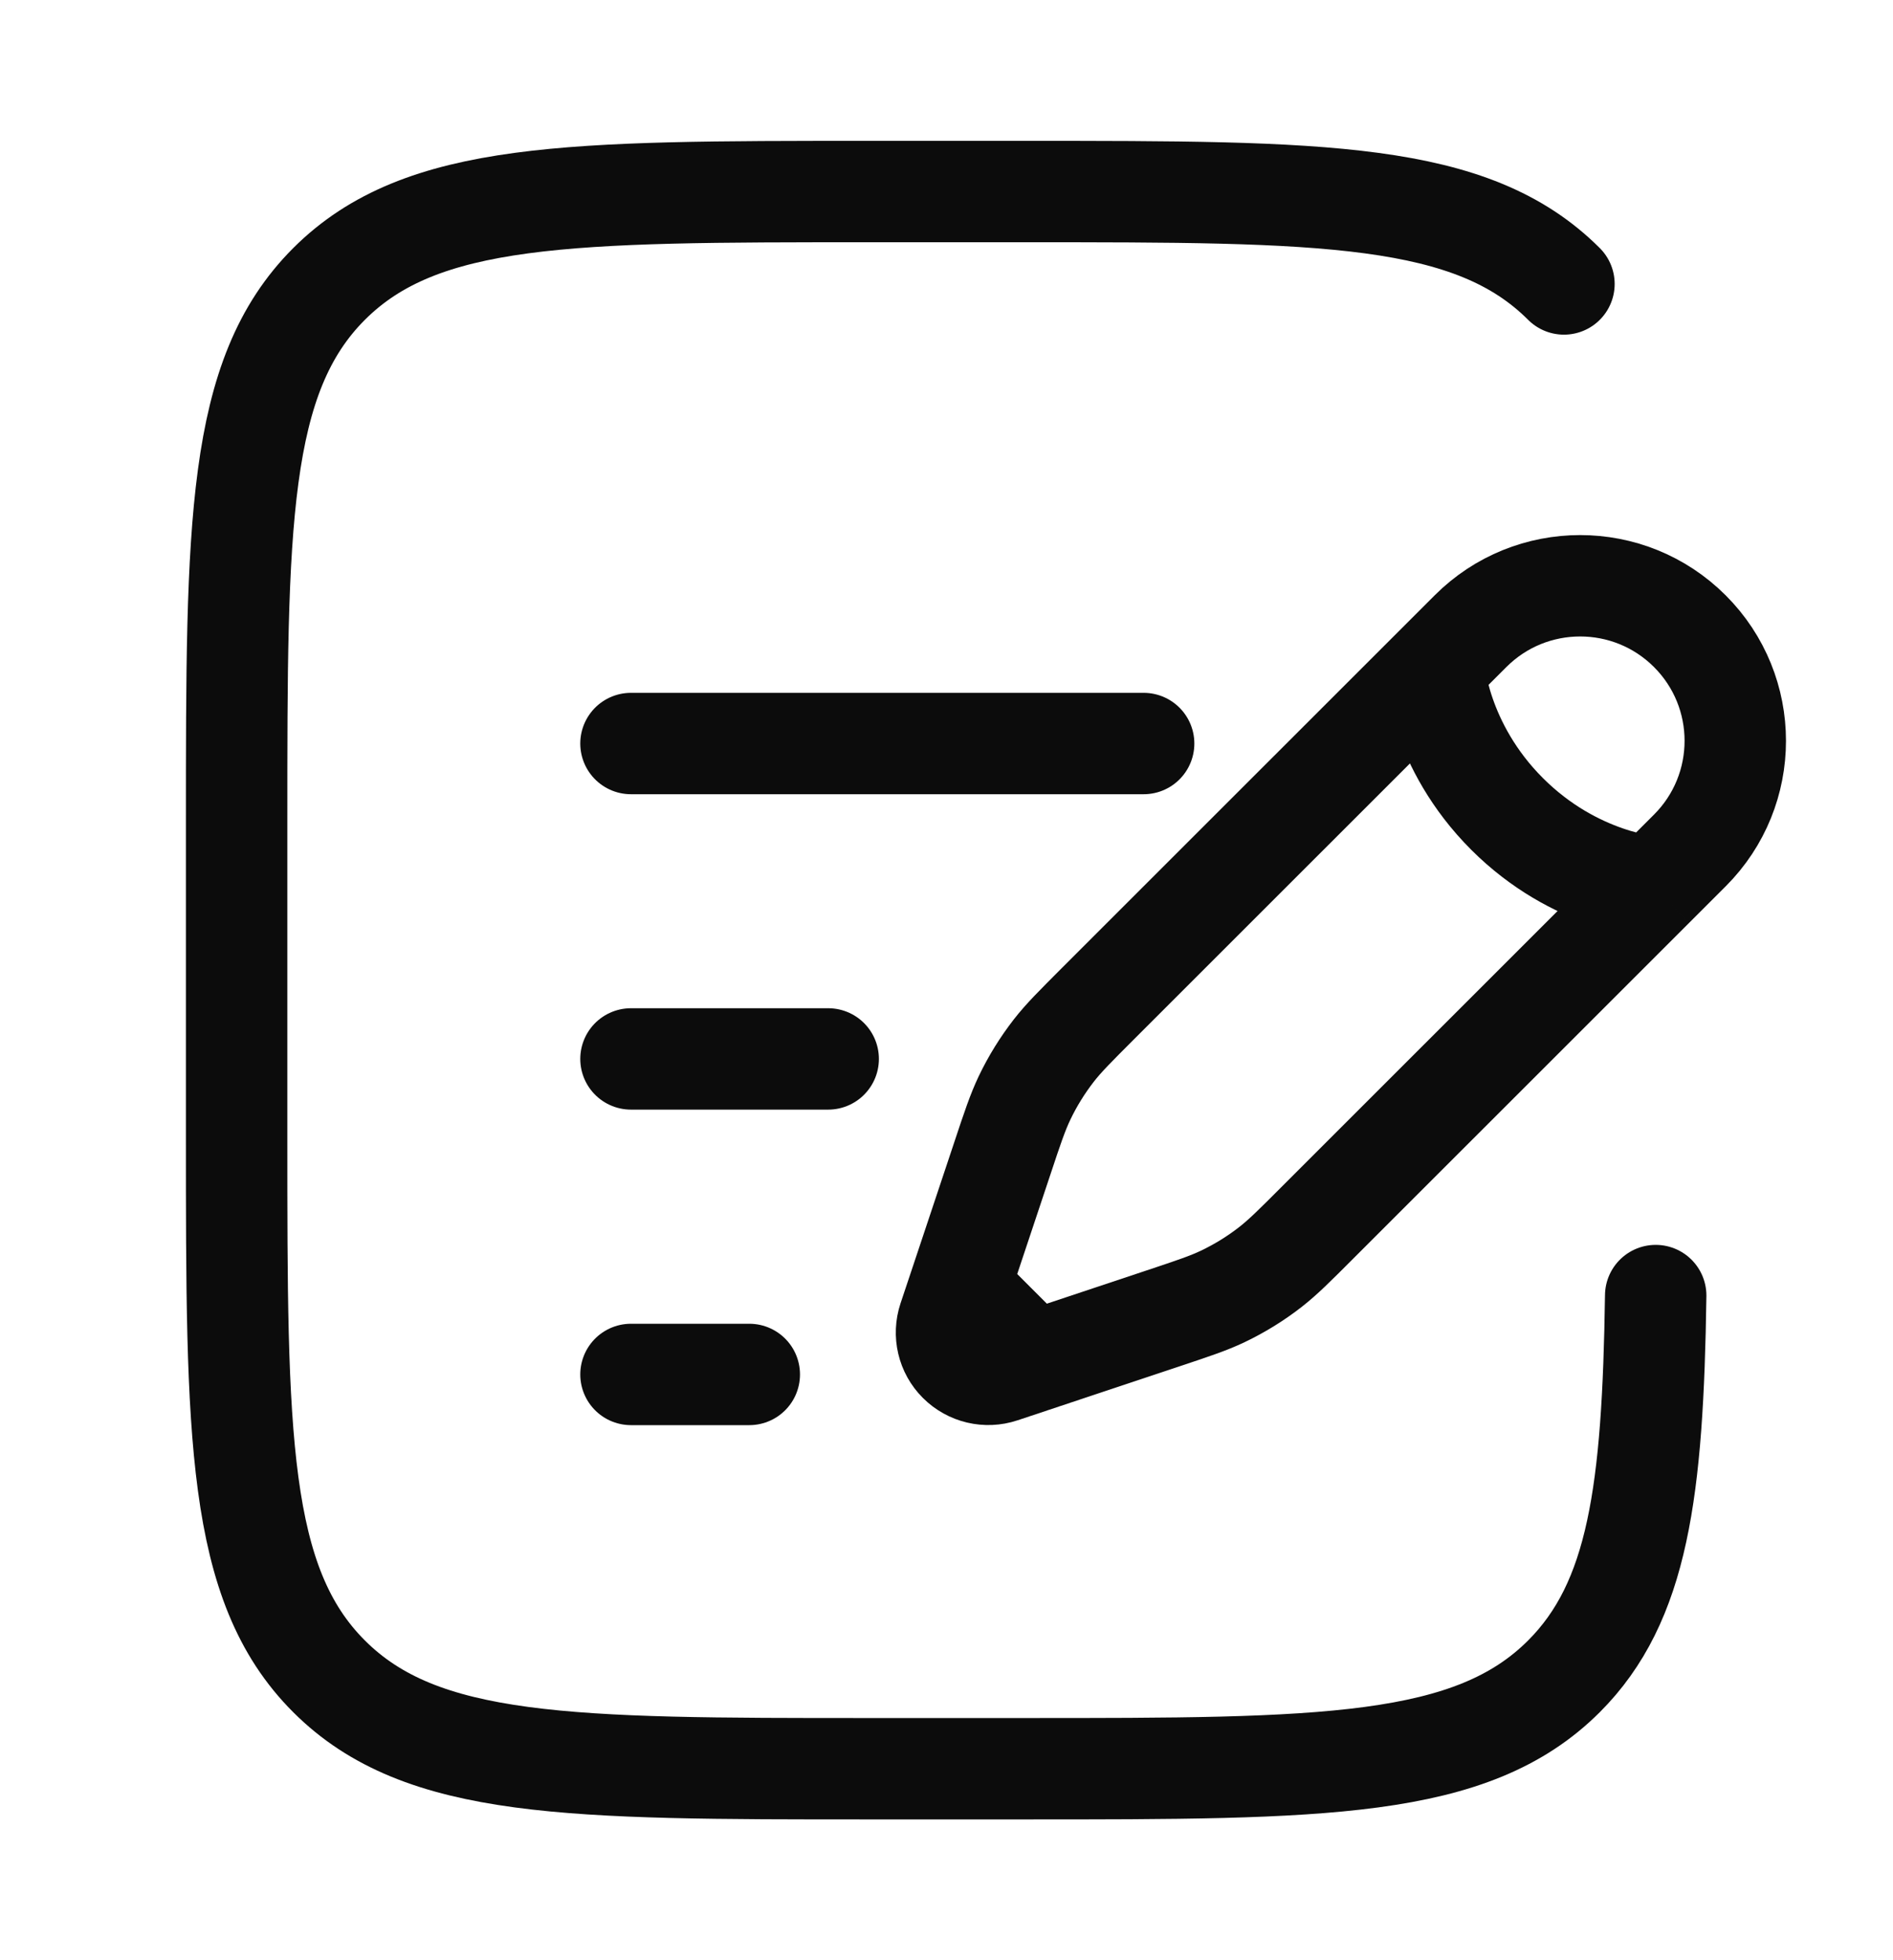<svg width="28" height="29" viewBox="0 0 28 29" fill="none" xmlns="http://www.w3.org/2000/svg">
<path d="M21.21 9.879L21.751 9.338C22.646 8.442 24.099 8.442 24.995 9.338C25.891 10.234 25.891 11.686 24.995 12.582L24.454 13.123M21.21 9.879C21.21 9.879 21.278 11.027 22.291 12.041C23.305 13.055 24.454 13.123 24.454 13.123M21.21 9.879L16.239 14.849C15.903 15.186 15.734 15.354 15.589 15.54C15.419 15.759 15.272 15.996 15.153 16.246C15.052 16.459 14.976 16.685 14.826 17.137L14.344 18.583L14.188 19.051M24.454 13.123L19.483 18.093C19.147 18.43 18.978 18.598 18.793 18.743C18.574 18.914 18.337 19.06 18.086 19.18C17.874 19.281 17.648 19.356 17.196 19.507L15.75 19.989L15.282 20.145M15.282 20.145L14.814 20.301C14.592 20.375 14.347 20.317 14.181 20.151C14.015 19.986 13.958 19.741 14.032 19.518L14.188 19.051M15.282 20.145L14.188 19.051" stroke="#0C0C0C" stroke-width="1.5"/>
<path d="M9.333 15.666H12.25" stroke="#0C0C0C" stroke-width="1.5" stroke-linecap="round"/>
<path d="M9.333 11H16.916" stroke="#0C0C0C" stroke-width="1.5" stroke-linecap="round"/>
<path d="M9.333 20.334H11.083" stroke="#0C0C0C" stroke-width="1.5" stroke-linecap="round"/>
<path d="M23.133 4.201C21.766 2.834 19.566 2.834 15.167 2.834H12.833C8.434 2.834 6.234 2.834 4.867 4.201C3.5 5.568 3.5 7.768 3.5 12.167V16.834C3.5 21.234 3.5 23.434 4.867 24.8C6.234 26.167 8.434 26.167 12.833 26.167H15.167C19.566 26.167 21.766 26.167 23.133 24.8C24.233 23.7 24.448 22.06 24.49 19.167" stroke="#0C0C0C" stroke-width="1.5" stroke-linecap="round"/>
</svg>
